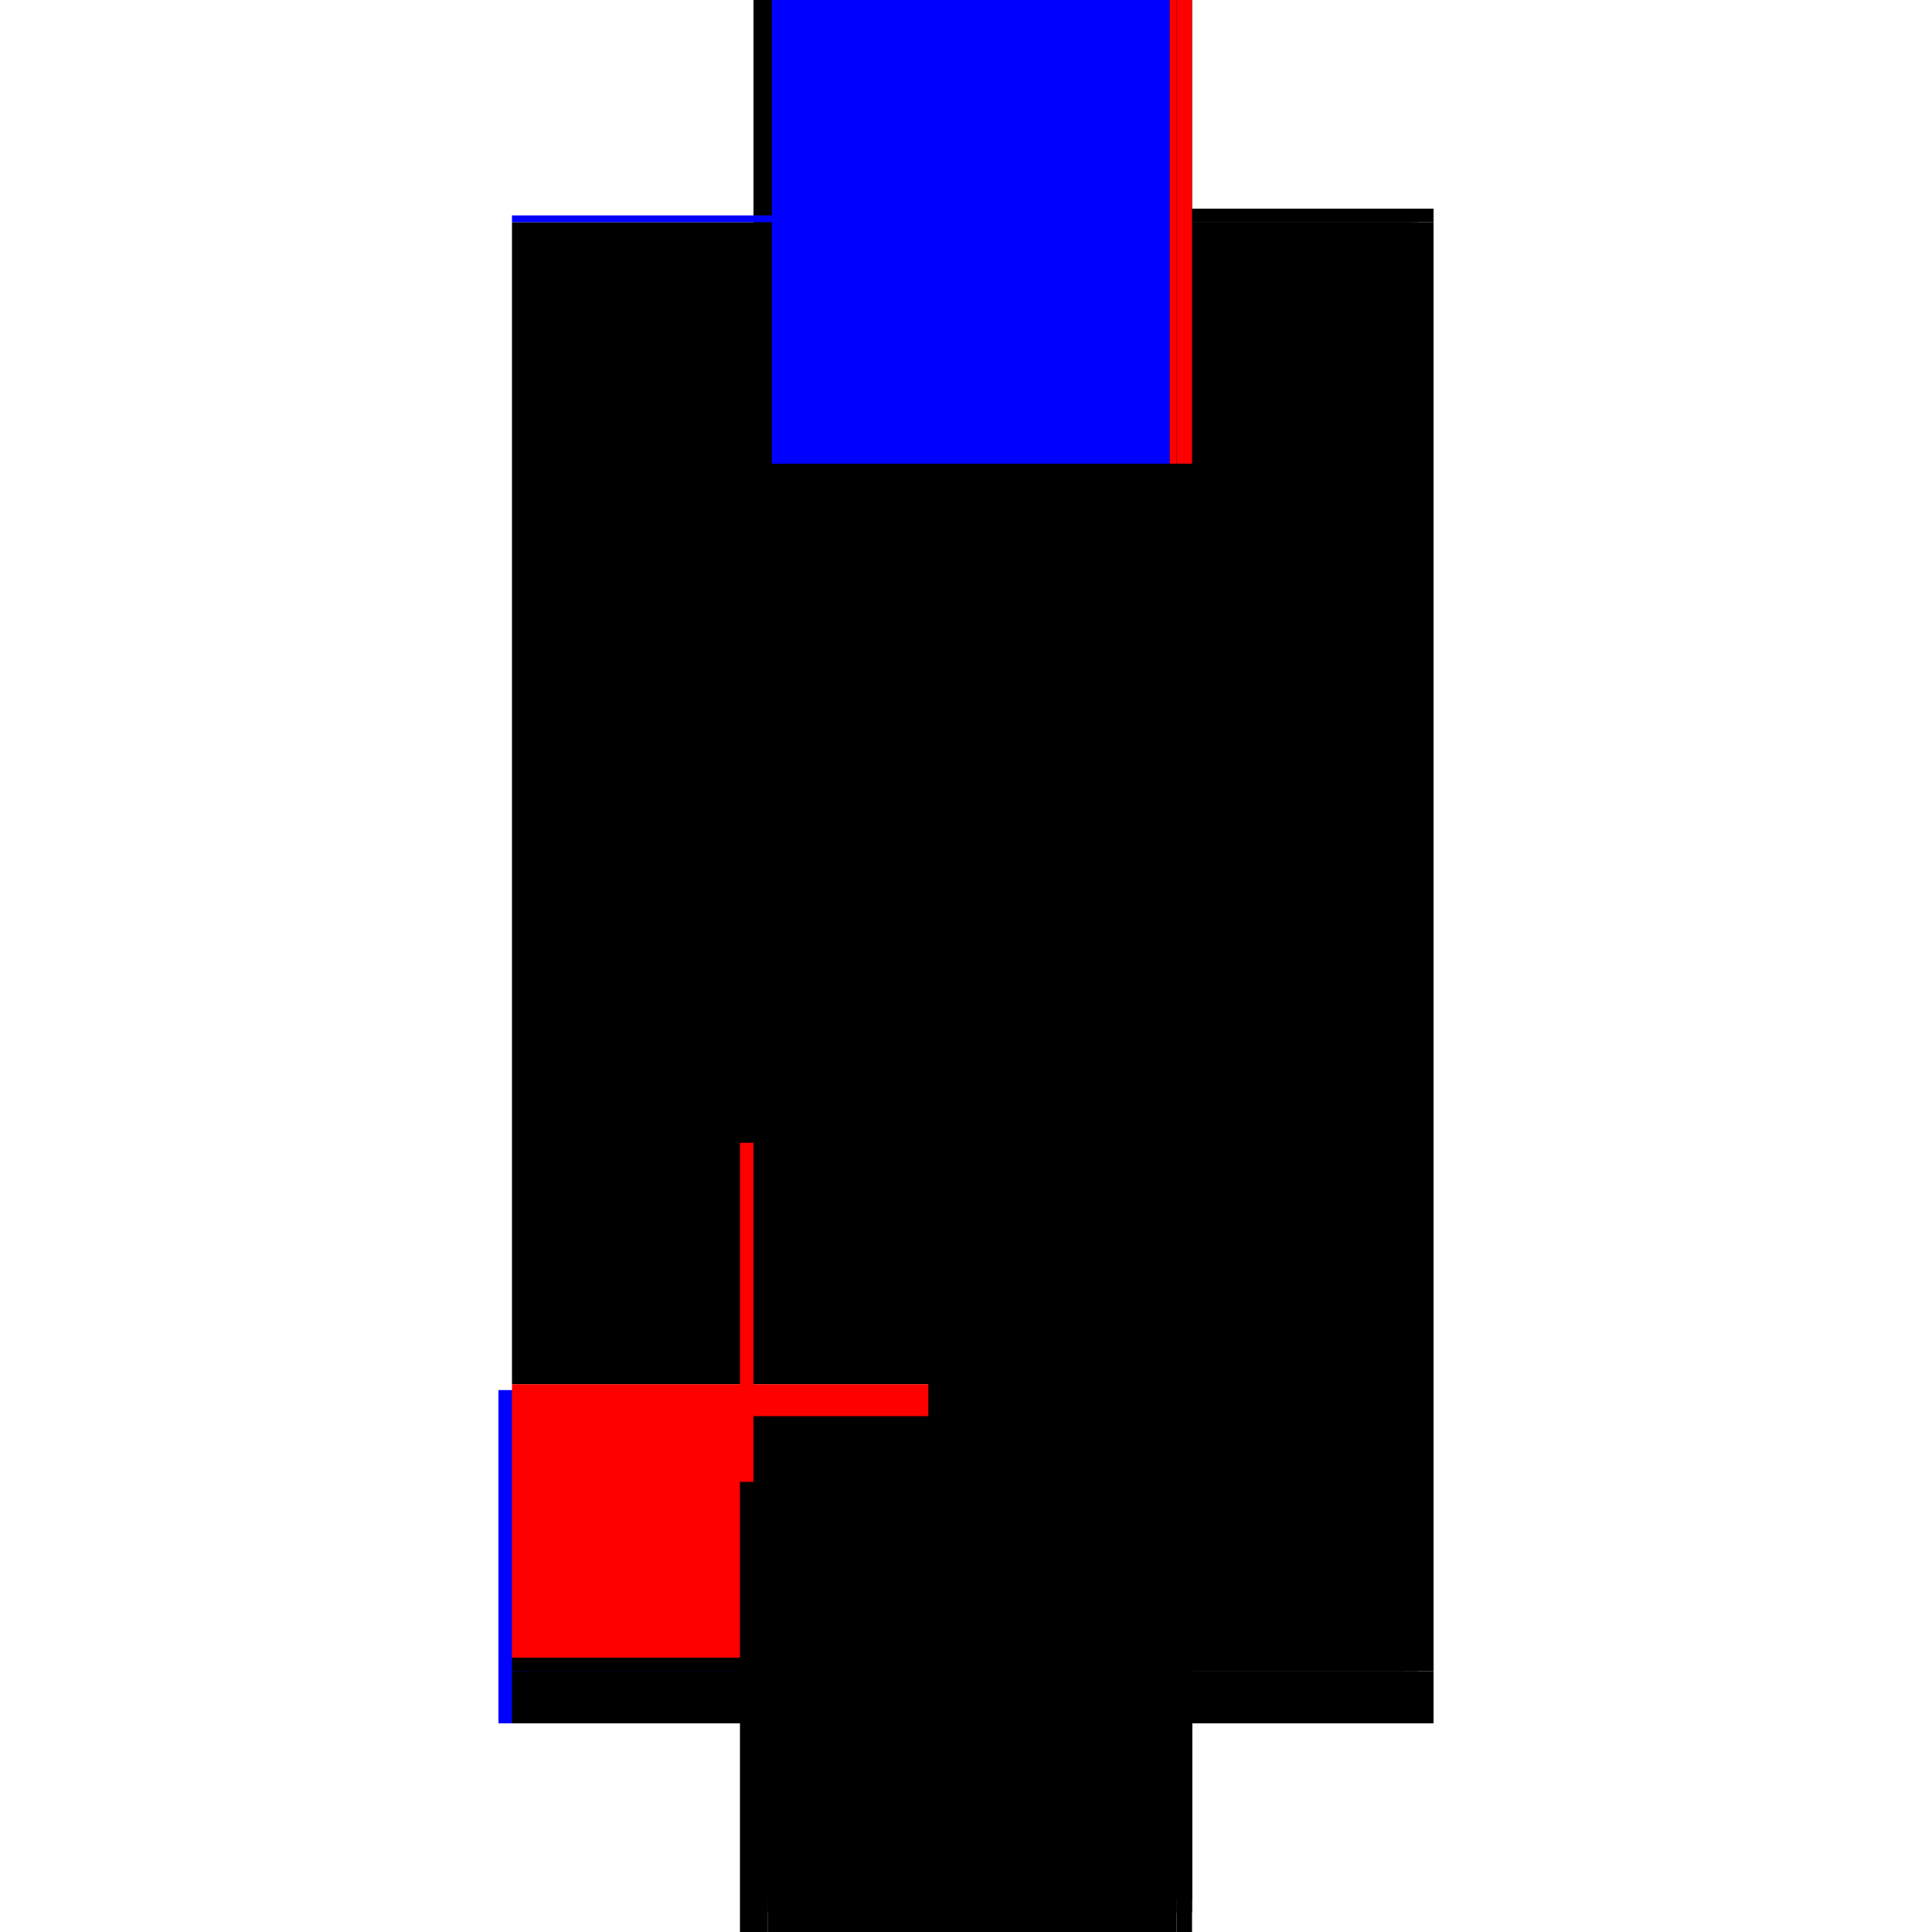 <?xml version="1.0" encoding="utf-8" ?>
<svg xmlns="http://www.w3.org/2000/svg" xmlns:ev="http://www.w3.org/2001/xml-events" xmlns:xlink="http://www.w3.org/1999/xlink" baseProfile="full" height="100%" version="1.1" viewBox="-1,-1,2,2" width="100%">
  <defs>
    <style type="text/css"><![CDATA[.vectorEffectClass {vector-effect: non-scaling-stroke;}]]></style>
  </defs>
  <line class="vectorEffectClass" fill="none" stroke="black" stroke-width="0.5" x1="0.234" x2="0.234" y1="0.716" y2="-0.77"/>
  <line class="vectorEffectClass" fill="none" stroke="black" stroke-width="0.5" x1="-0.22" x2="-0.22" y1="0.433" y2="-0.77"/>
  <line class="vectorEffectClass" fill="none" stroke="black" stroke-width="0.5" x1="-0.22" x2="0.234" y1="-0.784" y2="-0.784"/>
  <line class="vectorEffectClass" fill="none" stroke="black" stroke-width="0.5" x1="-0.205" x2="0.204" y1="0.784" y2="0.784"/>
  <line class="vectorEffectClass" fill="none" stroke="blue" stroke-width="0.5" x1="-0.234" x2="-0.234" y1="0.784" y2="0.439"/>
  <line class="vectorEffectClass" fill="none" stroke="red" stroke-width="0.5" x1="-0.22" x2="-0.22" y1="0.716" y2="0.433"/>
  <line class="vectorEffectClass" fill="none" stroke="black" stroke-width="0.5" x1="-0.22" x2="-0.22" y1="0.784" y2="0.73"/>
  <line class="vectorEffectClass" fill="none" stroke="black" stroke-width="0.5" x1="0.234" x2="0.234" y1="0.784" y2="0.73"/>
  <line class="vectorEffectClass" fill="none" stroke="black" stroke-width="0.5" x1="0.218" x2="0.234" y1="0.784" y2="0.784"/>
  <line class="vectorEffectClass" fill="none" stroke="black" stroke-width="0.5" x1="-0.22" x2="-0.205" y1="0.784" y2="0.784"/>
  <line class="vectorEffectClass" fill="none" stroke="red" stroke-width="0.5" x1="-0.234" x2="-0.22" y1="0.433" y2="0.433"/>
  <line class="vectorEffectClass" fill="none" stroke="black" stroke-width="0.5" x1="-0.22" x2="-0.22" y1="0.73" y2="0.716"/>
  <line class="vectorEffectClass" fill="none" stroke="black" stroke-width="0.5" x1="-0.234" x2="-0.22" y1="0.784" y2="0.784"/>
  <line class="vectorEffectClass" fill="none" stroke="blue" stroke-width="0.5" x1="-0.22" x2="-0.22" y1="-0.77" y2="-0.777"/>
  <line class="vectorEffectClass" fill="none" stroke="black" stroke-width="0.5" x1="0.234" x2="0.234" y1="0.73" y2="0.716"/>
  <line class="vectorEffectClass" fill="none" stroke="black" stroke-width="0.5" x1="0.234" x2="0.234" y1="-0.77" y2="-0.784"/>
  <line class="vectorEffectClass" fill="none" stroke="black" stroke-width="0.5" x1="0.204" x2="0.218" y1="0.784" y2="0.784"/>
  <line class="vectorEffectClass" fill="none" stroke="black" stroke-dasharray="5.0 5.0" stroke-width="0.5" x1="0.211" x2="0.211" y1="0.716" y2="-0.77"/>
  <line class="vectorEffectClass" fill="none" stroke="black" stroke-dasharray="5.0 5.0" stroke-width="0.5" x1="0.218" x2="0.218" y1="0.716" y2="-0.77"/>
  <line class="vectorEffectClass" fill="none" stroke="black" stroke-dasharray="5.0 5.0" stroke-width="0.5" x1="-0.22" x2="0.211" y1="0.716" y2="0.716"/>
  <line class="vectorEffectClass" fill="none" stroke="blue" stroke-dasharray="5.0 5.0" stroke-width="0.5" x1="-0.201" x2="0.211" y1="-0.77" y2="-0.77"/>
  <line class="vectorEffectClass" fill="none" stroke="black" stroke-dasharray="5.0 5.0" stroke-width="0.5" x1="-0.205" x2="0.204" y1="0.73" y2="0.73"/>
  <line class="vectorEffectClass" fill="none" stroke="black" stroke-dasharray="5.0 5.0" stroke-width="0.5" x1="-0.205" x2="-0.205" y1="0.784" y2="0.73"/>
  <line class="vectorEffectClass" fill="none" stroke="black" stroke-dasharray="5.0 5.0" stroke-width="0.5" x1="0.204" x2="0.204" y1="0.784" y2="0.73"/>
  <line class="vectorEffectClass" fill="none" stroke="black" stroke-dasharray="5.0 5.0" stroke-width="0.5" x1="0.218" x2="0.218" y1="0.784" y2="0.73"/>
  <line class="vectorEffectClass" fill="none" stroke="black" stroke-dasharray="5.0 5.0" stroke-width="0.5" x1="0.218" x2="0.234" y1="0.716" y2="0.716"/>
  <line class="vectorEffectClass" fill="none" stroke="black" stroke-dasharray="5.0 5.0" stroke-width="0.5" x1="0.218" x2="0.234" y1="0.73" y2="0.73"/>
  <line class="vectorEffectClass" fill="none" stroke="red" stroke-dasharray="5.0 5.0" stroke-width="0.5" x1="0.218" x2="0.234" y1="-0.77" y2="-0.77"/>
  <line class="vectorEffectClass" fill="none" stroke="black" stroke-dasharray="5.0 5.0" stroke-width="0.5" x1="-0.22" x2="-0.205" y1="0.73" y2="0.73"/>
  <line class="vectorEffectClass" fill="none" stroke="black" stroke-dasharray="5.0 5.0" stroke-width="0.5" x1="0.204" x2="0.218" y1="0.73" y2="0.73"/>
  <line class="vectorEffectClass" fill="none" stroke="black" stroke-dasharray="5.0 5.0" stroke-width="0.5" x1="0.211" x2="0.218" y1="0.716" y2="0.716"/>
  <line class="vectorEffectClass" fill="none" stroke="red" stroke-dasharray="5.0 5.0" stroke-width="0.5" x1="0.211" x2="0.218" y1="-0.77" y2="-0.77"/>
</svg>
